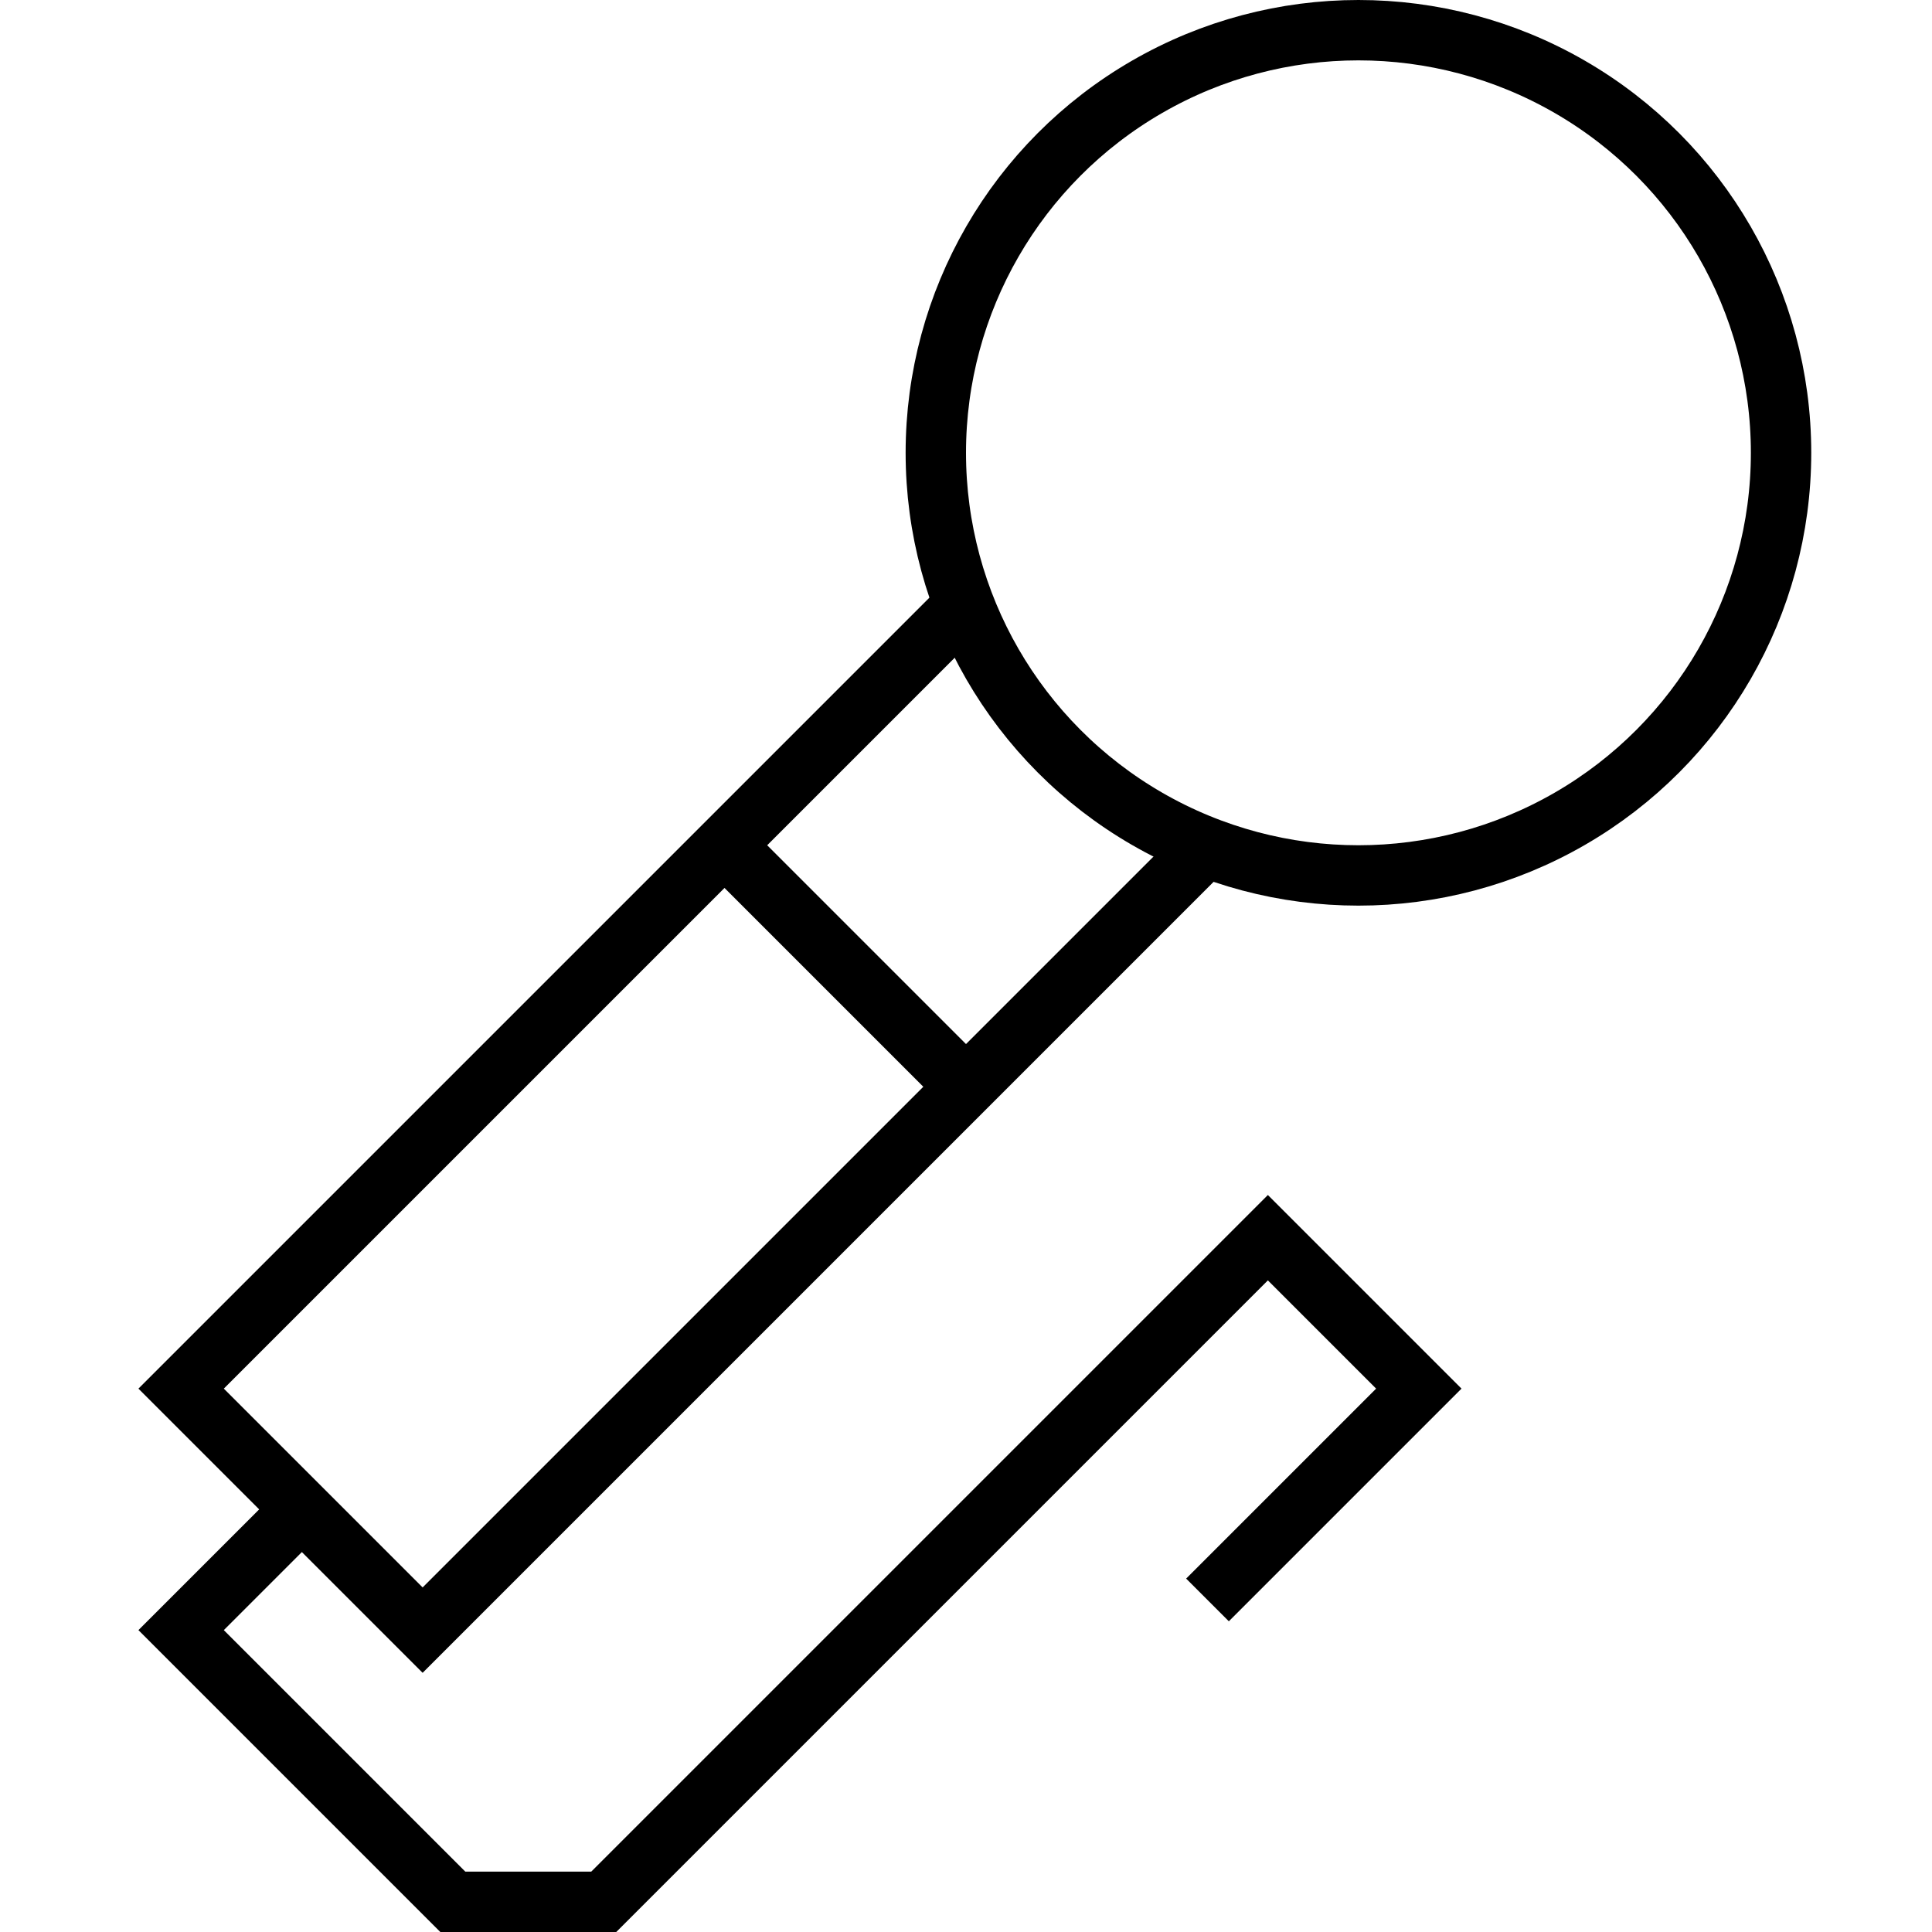 <svg xmlns="http://www.w3.org/2000/svg" viewBox="0 0 64 64"><circle fill="none" stroke="#000" stroke-width="2" stroke-miterlimit="10" cx="45" cy="15" r="14"/><path fill="none" stroke="#000" stroke-width="2" stroke-miterlimit="10" d="M32 20L6 46l8 8 26-26M24 28l8 8"/><path fill="none" stroke="#000" stroke-width="2" stroke-miterlimit="10" d="M10 50l-4 4 9 9h5l22-22 5 5-7 7"/></svg>